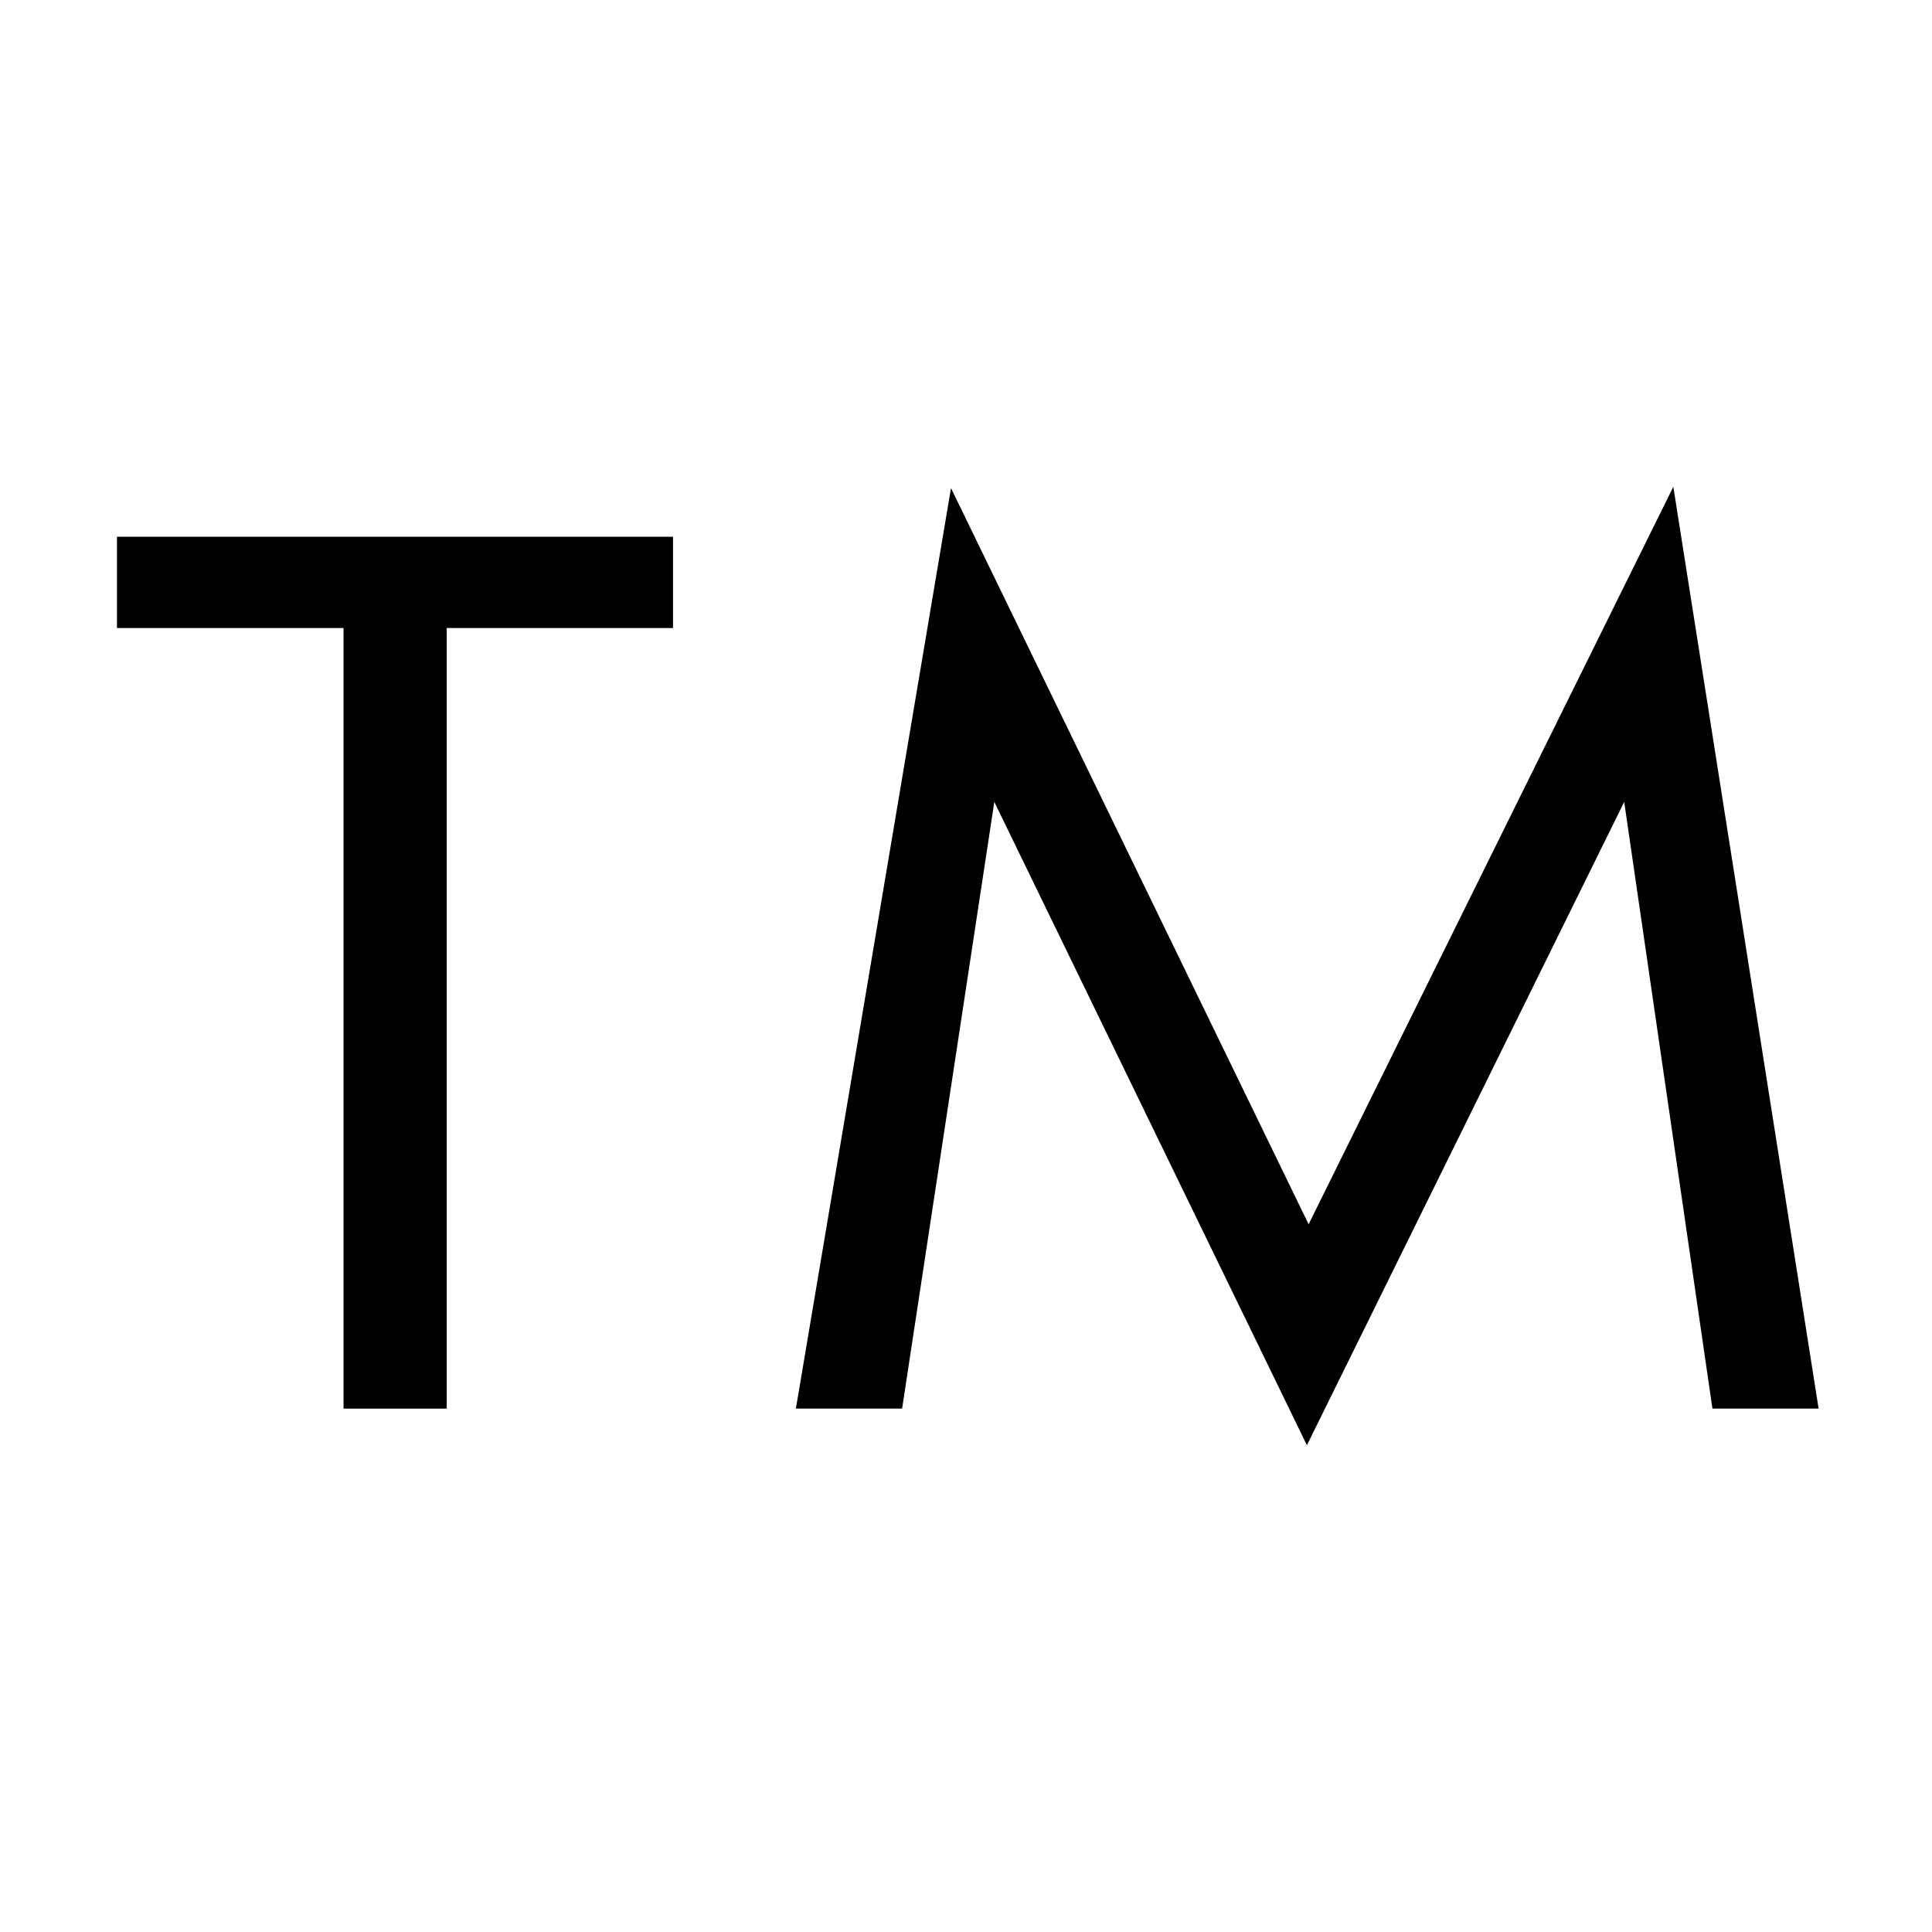 <svg xmlns="http://www.w3.org/2000/svg" fill="none" viewBox="0 0 512 512" height="512" width="512">
<path style="fill:#231F20;fill:color(display-p3 0.137 0.122 0.126);fill-opacity:1;" fill="#231F20" d="M118.386 166.431V373.301H91.041V166.431H31V142.239H178.362V166.431H118.386Z"></path>
<path style="fill:#231F20;fill:color(display-p3 0.137 0.122 0.126);fill-opacity:1;" fill="#231F20" d="M210.916 373.301L252.022 129.349L346.797 324.441L443.449 129L481.951 373.301H453.814L430.431 212.513L346.344 383L263.503 212.513L239.069 373.301H210.916Z"></path>
</svg>

